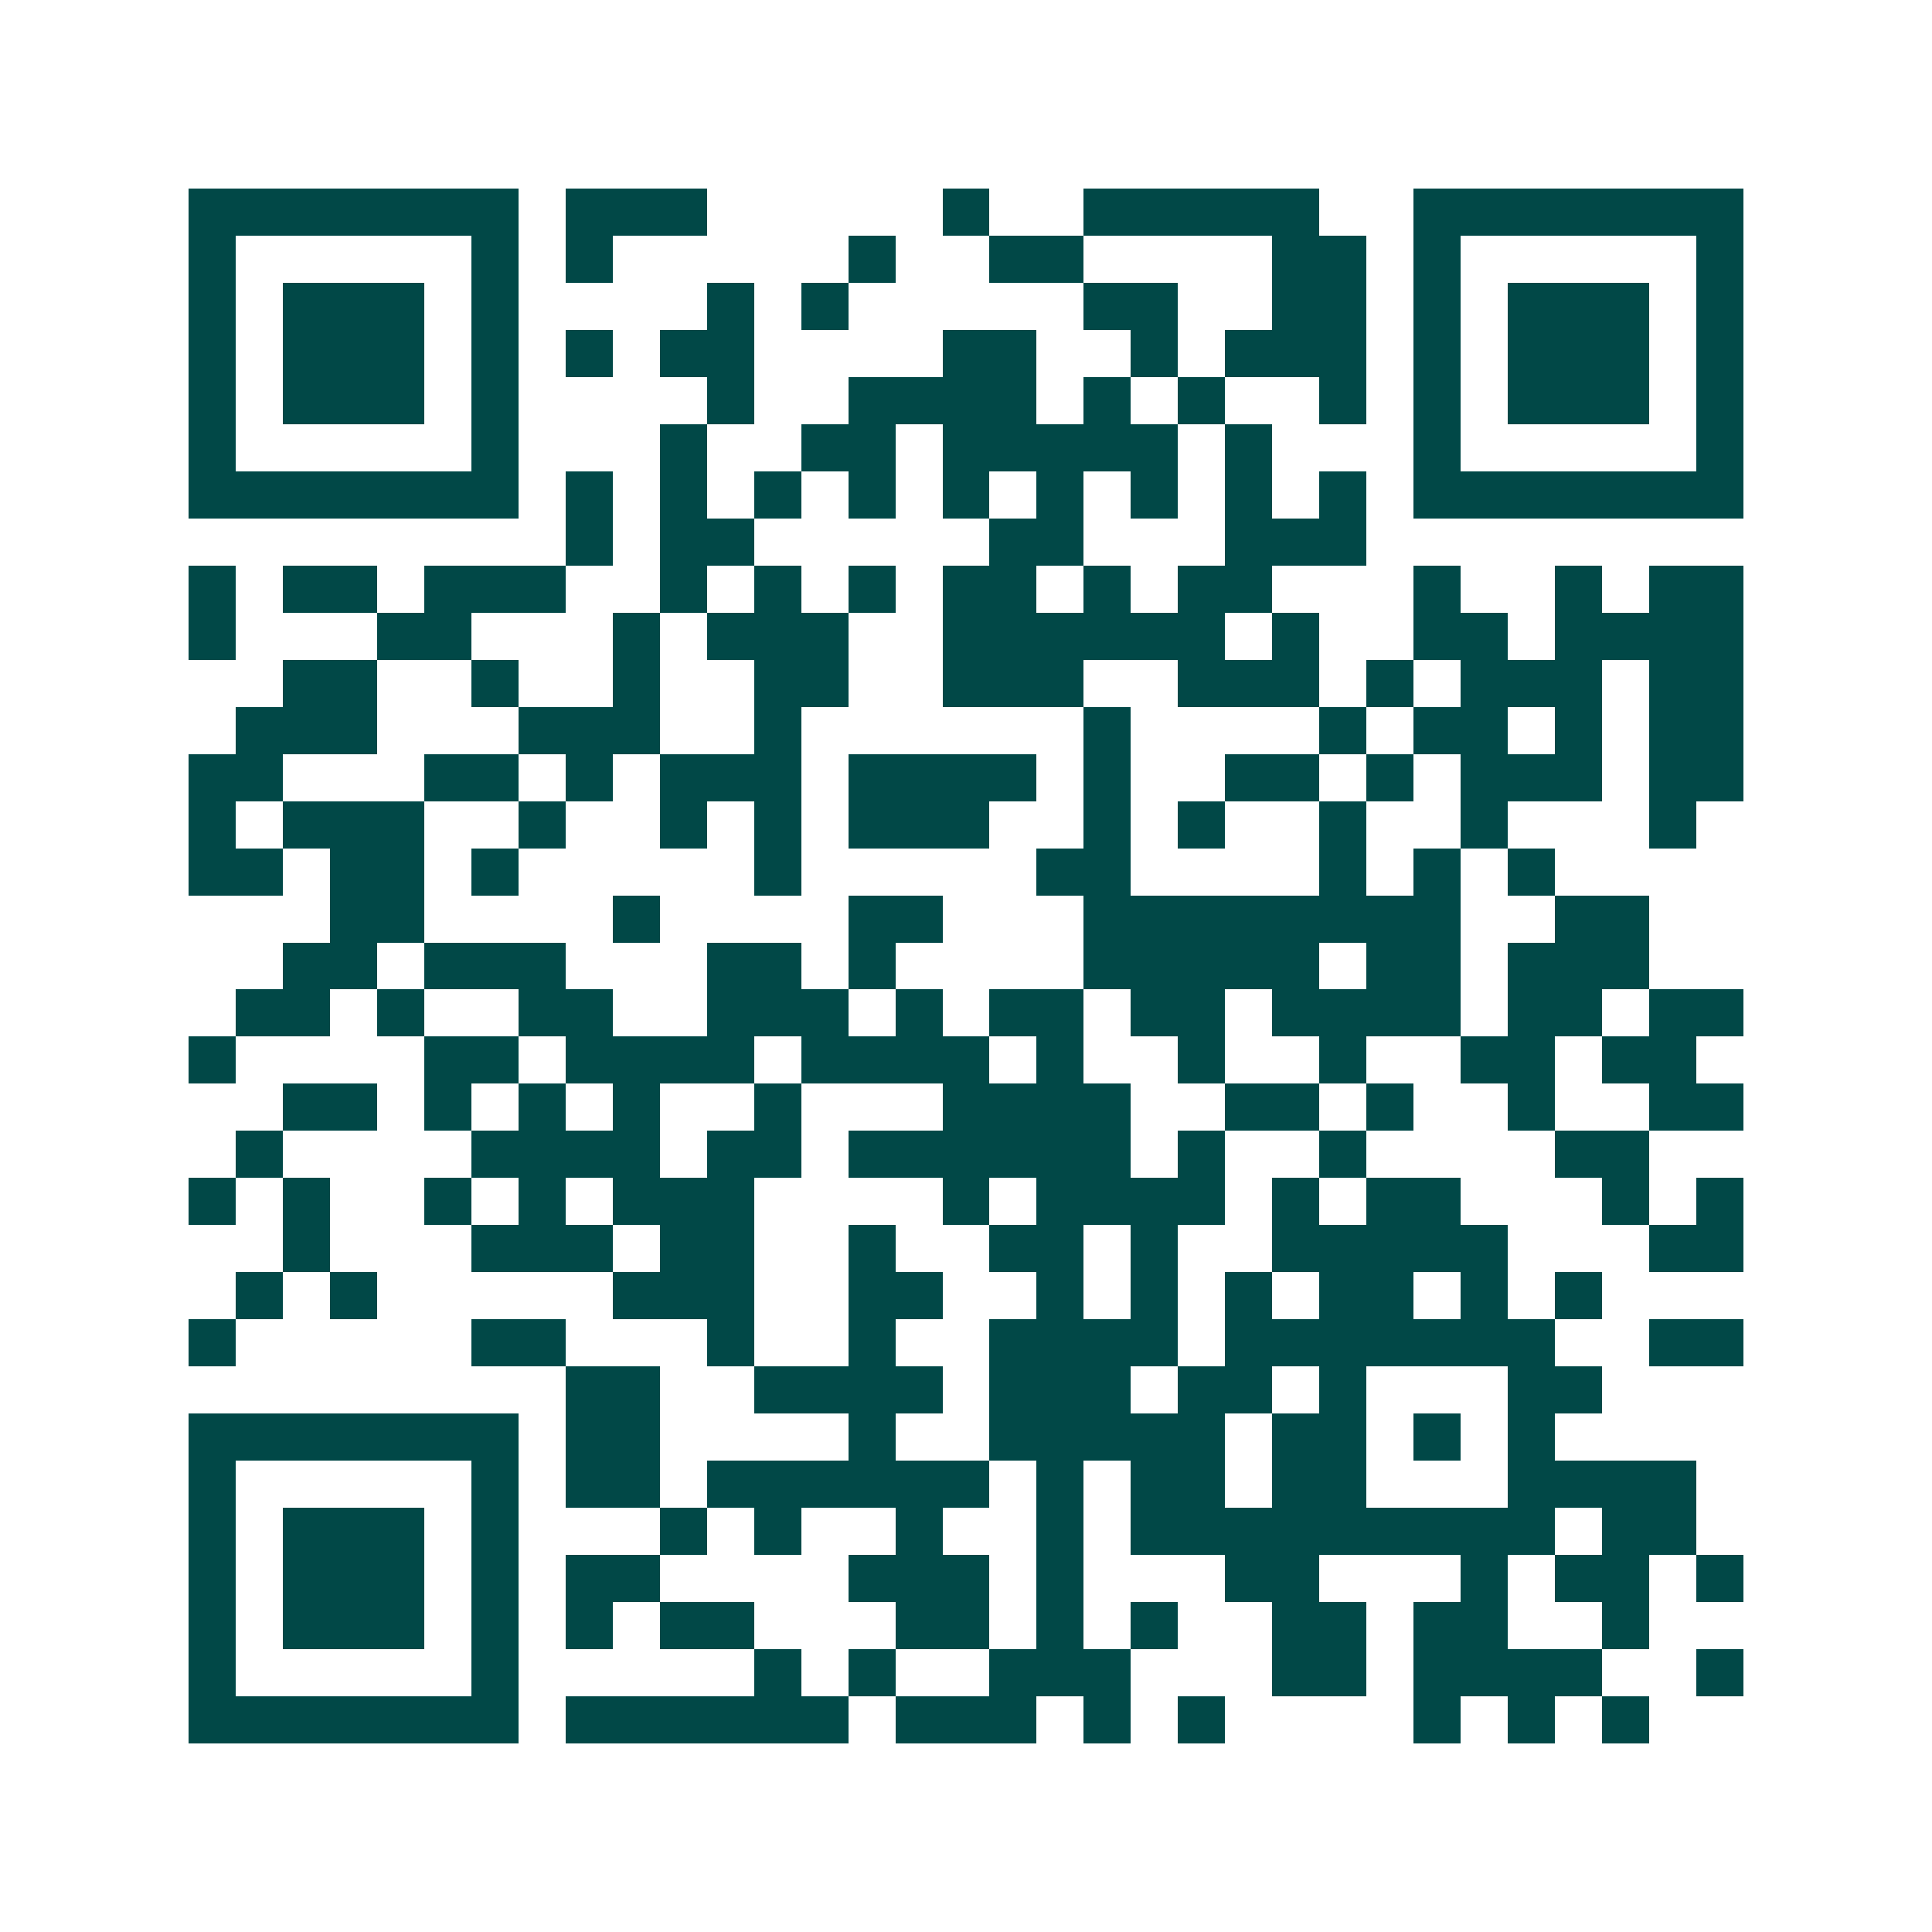 <svg xmlns="http://www.w3.org/2000/svg" width="200" height="200" viewBox="0 0 41 41" shape-rendering="crispEdges"><path fill="#ffffff" d="M0 0h41v41H0z"/><path stroke="#014847" d="M4 4.5h7m1 0h3m5 0h1m2 0h5m2 0h7M4 5.5h1m5 0h1m1 0h1m5 0h1m2 0h2m4 0h2m1 0h1m5 0h1M4 6.5h1m1 0h3m1 0h1m4 0h1m1 0h1m5 0h2m2 0h2m1 0h1m1 0h3m1 0h1M4 7.5h1m1 0h3m1 0h1m1 0h1m1 0h2m4 0h2m2 0h1m1 0h3m1 0h1m1 0h3m1 0h1M4 8.5h1m1 0h3m1 0h1m4 0h1m2 0h4m1 0h1m1 0h1m2 0h1m1 0h1m1 0h3m1 0h1M4 9.5h1m5 0h1m3 0h1m2 0h2m1 0h5m1 0h1m3 0h1m5 0h1M4 10.5h7m1 0h1m1 0h1m1 0h1m1 0h1m1 0h1m1 0h1m1 0h1m1 0h1m1 0h1m1 0h7M12 11.5h1m1 0h2m5 0h2m3 0h3M4 12.5h1m1 0h2m1 0h3m2 0h1m1 0h1m1 0h1m1 0h2m1 0h1m1 0h2m3 0h1m2 0h1m1 0h2M4 13.5h1m3 0h2m3 0h1m1 0h3m2 0h6m1 0h1m2 0h2m1 0h4M6 14.5h2m2 0h1m2 0h1m2 0h2m2 0h3m2 0h3m1 0h1m1 0h3m1 0h2M5 15.5h3m3 0h3m2 0h1m6 0h1m4 0h1m1 0h2m1 0h1m1 0h2M4 16.5h2m3 0h2m1 0h1m1 0h3m1 0h4m1 0h1m2 0h2m1 0h1m1 0h3m1 0h2M4 17.5h1m1 0h3m2 0h1m2 0h1m1 0h1m1 0h3m2 0h1m1 0h1m2 0h1m2 0h1m3 0h1M4 18.5h2m1 0h2m1 0h1m5 0h1m5 0h2m4 0h1m1 0h1m1 0h1M7 19.5h2m4 0h1m4 0h2m3 0h8m2 0h2M6 20.5h2m1 0h3m3 0h2m1 0h1m4 0h5m1 0h2m1 0h3M5 21.5h2m1 0h1m2 0h2m2 0h3m1 0h1m1 0h2m1 0h2m1 0h4m1 0h2m1 0h2M4 22.5h1m4 0h2m1 0h4m1 0h4m1 0h1m2 0h1m2 0h1m2 0h2m1 0h2M6 23.5h2m1 0h1m1 0h1m1 0h1m2 0h1m3 0h4m2 0h2m1 0h1m2 0h1m2 0h2M5 24.5h1m4 0h4m1 0h2m1 0h6m1 0h1m2 0h1m4 0h2M4 25.5h1m1 0h1m2 0h1m1 0h1m1 0h3m4 0h1m1 0h4m1 0h1m1 0h2m3 0h1m1 0h1M6 26.5h1m3 0h3m1 0h2m2 0h1m2 0h2m1 0h1m2 0h5m3 0h2M5 27.5h1m1 0h1m5 0h3m2 0h2m2 0h1m1 0h1m1 0h1m1 0h2m1 0h1m1 0h1M4 28.5h1m5 0h2m3 0h1m2 0h1m2 0h4m1 0h7m2 0h2M12 29.5h2m2 0h4m1 0h3m1 0h2m1 0h1m3 0h2M4 30.5h7m1 0h2m4 0h1m2 0h5m1 0h2m1 0h1m1 0h1M4 31.5h1m5 0h1m1 0h2m1 0h6m1 0h1m1 0h2m1 0h2m3 0h4M4 32.5h1m1 0h3m1 0h1m3 0h1m1 0h1m2 0h1m2 0h1m1 0h9m1 0h2M4 33.5h1m1 0h3m1 0h1m1 0h2m4 0h3m1 0h1m3 0h2m3 0h1m1 0h2m1 0h1M4 34.5h1m1 0h3m1 0h1m1 0h1m1 0h2m3 0h2m1 0h1m1 0h1m2 0h2m1 0h2m2 0h1M4 35.5h1m5 0h1m5 0h1m1 0h1m2 0h3m3 0h2m1 0h4m2 0h1M4 36.5h7m1 0h6m1 0h3m1 0h1m1 0h1m4 0h1m1 0h1m1 0h1"/></svg>
